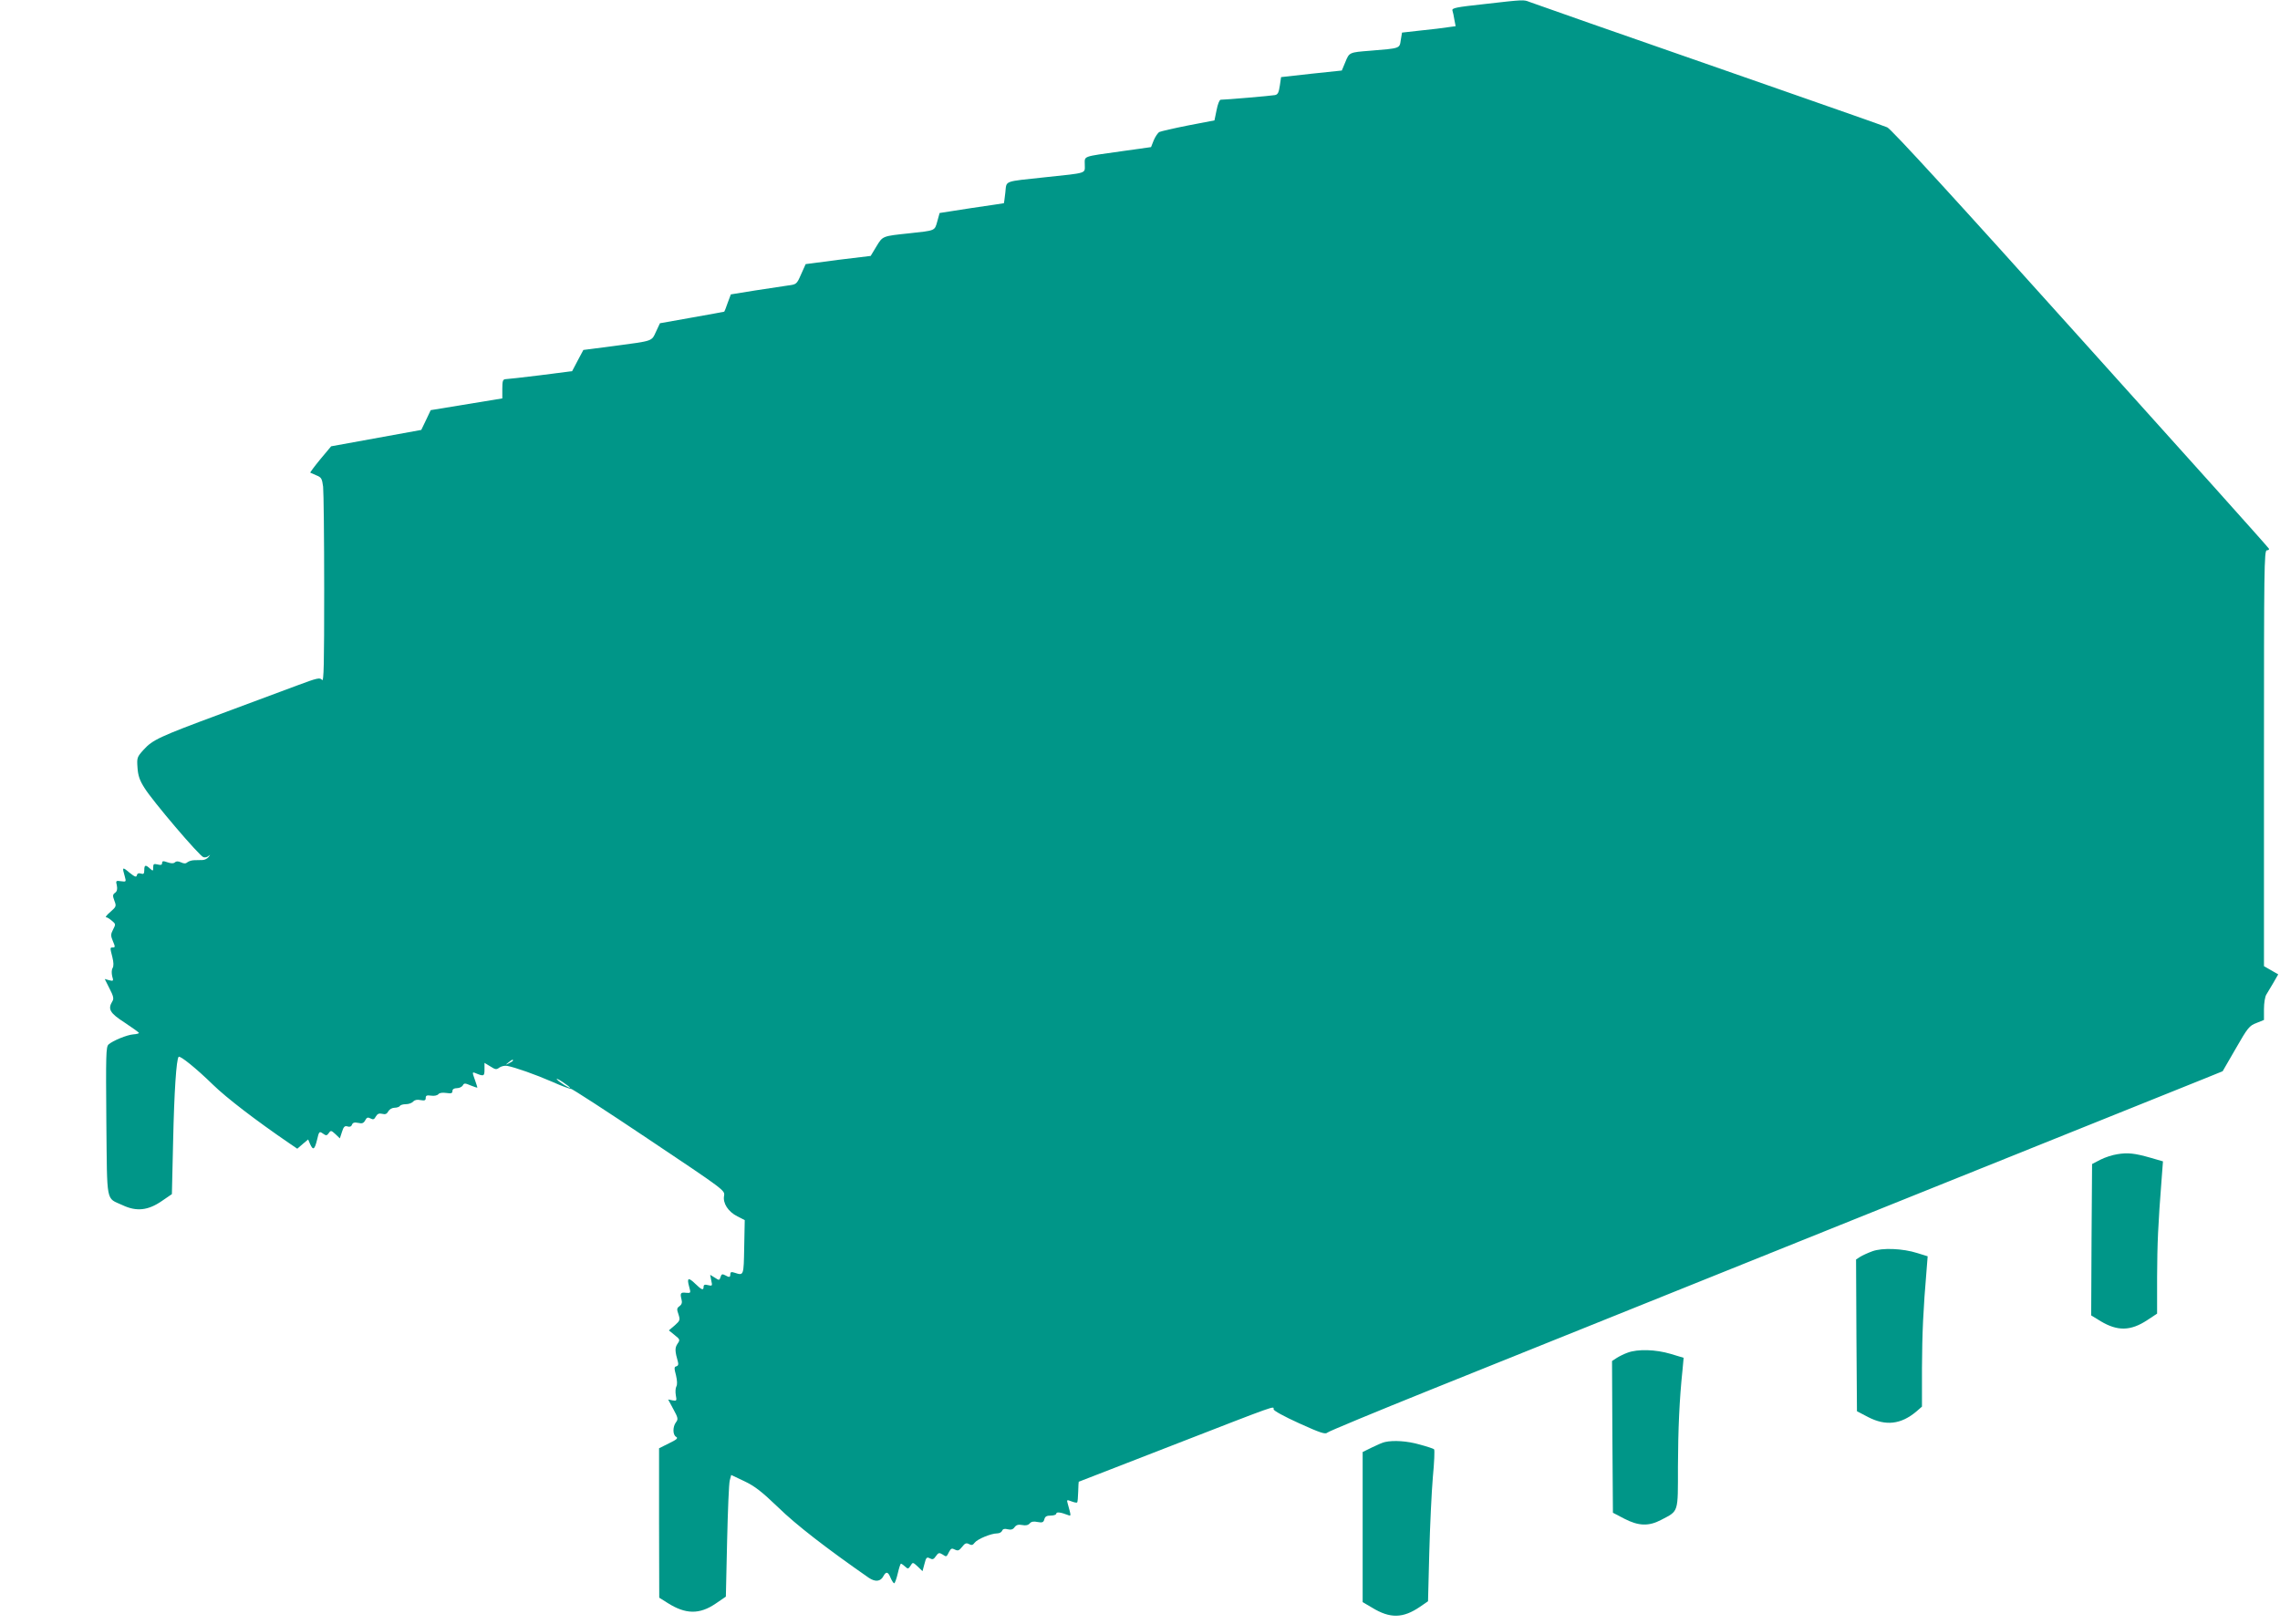 <?xml version="1.0" standalone="no"?>
<!DOCTYPE svg PUBLIC "-//W3C//DTD SVG 20010904//EN"
 "http://www.w3.org/TR/2001/REC-SVG-20010904/DTD/svg10.dtd">
<svg version="1.0" xmlns="http://www.w3.org/2000/svg"
 width="1280pt" height="912pt" viewBox="0 0 1280 912"
 preserveAspectRatio="xMidYMid meet">
<g transform="translate(0,912) scale(0.1,-0.1)"
fill="#009688" stroke="none">
<path d="M8332 9097 c-157 -17 -182 -22 -178 -36 3 -9 8 -32 11 -52 l7 -36
-44 -6 c-23 -4 -91 -12 -150 -18 l-107 -12 -7 -42 c-7 -48 -2 -46 -174 -60
-115 -9 -115 -9 -137 -63 l-20 -48 -171 -18 -170 -19 -7 -48 c-6 -39 -11 -50
-28 -53 -20 -4 -277 -26 -304 -26 -7 0 -17 -26 -23 -58 l-12 -58 -146 -28
c-81 -16 -154 -33 -163 -37 -9 -5 -23 -26 -32 -47 l-15 -38 -164 -23 c-226
-32 -208 -25 -208 -76 0 -50 18 -45 -220 -70 -241 -26 -218 -17 -226 -86 -4
-32 -7 -59 -8 -60 0 0 -82 -13 -181 -27 l-180 -28 -13 -47 c-15 -54 -10 -51
-157 -67 -153 -16 -149 -15 -185 -74 l-32 -53 -182 -22 c-99 -13 -182 -24
-183 -24 0 -1 -12 -27 -26 -58 -24 -55 -26 -56 -73 -62 -27 -4 -110 -17 -185
-28 l-136 -22 -18 -48 c-9 -27 -18 -49 -19 -49 0 -1 -82 -15 -181 -33 l-180
-32 -22 -47 c-26 -56 -14 -51 -238 -81 l-170 -22 -32 -60 -31 -59 -179 -23
c-98 -12 -186 -22 -195 -22 -15 -1 -18 -10 -18 -55 l0 -53 -201 -33 -201 -33
-26 -55 -27 -56 -253 -46 -253 -46 -61 -73 c-33 -40 -58 -74 -56 -75 1 -1 17
-8 34 -15 28 -11 32 -18 38 -64 3 -29 6 -288 6 -576 0 -422 -2 -522 -12 -509
-12 15 -25 12 -143 -32 -71 -26 -264 -98 -427 -159 -345 -128 -381 -145 -432
-201 -37 -41 -38 -45 -34 -101 3 -44 12 -71 39 -113 44 -72 309 -383 331 -389
9 -3 22 0 29 7 11 9 11 8 0 -6 -7 -9 -22 -17 -34 -17 -12 0 -33 -1 -46 -1 -13
0 -30 -5 -38 -11 -10 -9 -20 -9 -37 -1 -16 7 -27 7 -34 0 -7 -7 -20 -7 -41 0
-25 9 -31 8 -31 -4 0 -10 -7 -13 -25 -8 -21 5 -25 3 -25 -16 0 -22 -1 -22 -18
-7 -25 23 -32 21 -32 -9 0 -20 -4 -24 -19 -19 -13 4 -20 1 -23 -10 -2 -12 -11
-9 -41 15 -40 34 -42 32 -27 -19 9 -33 9 -33 -21 -29 -28 4 -30 3 -23 -24 4
-21 1 -33 -10 -41 -14 -10 -14 -17 -4 -44 12 -31 11 -34 -22 -63 -19 -16 -30
-30 -25 -30 6 0 20 -9 33 -20 22 -18 22 -20 7 -49 -14 -27 -14 -35 -1 -66 13
-30 13 -35 0 -35 -17 0 -17 0 -3 -55 7 -29 8 -49 1 -61 -6 -10 -6 -29 -2 -46
8 -26 7 -28 -17 -22 l-25 7 27 -54 c22 -42 25 -57 16 -71 -27 -44 -15 -66 69
-120 44 -29 80 -55 80 -58 0 -3 -14 -7 -32 -8 -36 -3 -114 -35 -139 -57 -14
-14 -15 -57 -12 -433 5 -470 -4 -425 91 -469 78 -37 143 -30 220 23 l57 39 7
300 c6 274 18 458 31 471 8 8 99 -65 192 -156 77 -75 240 -200 427 -328 l47
-32 30 26 31 26 11 -26 c17 -37 25 -32 39 24 11 48 13 49 33 35 18 -13 22 -12
33 3 11 16 14 15 37 -6 l25 -24 12 37 c9 29 16 35 31 30 12 -4 21 -1 25 10 5
12 14 14 35 10 22 -5 30 -2 39 14 9 17 15 19 30 11 15 -8 21 -6 30 11 9 15 18
19 35 15 18 -5 27 -1 35 14 6 11 21 20 35 20 13 0 27 5 30 10 3 6 19 10 34 10
16 0 34 7 41 15 8 9 22 12 41 8 23 -4 29 -2 29 12 0 14 6 16 30 13 17 -3 35 1
41 8 6 8 23 10 45 7 27 -4 34 -2 34 11 0 10 9 16 25 16 13 0 28 7 33 15 7 14
12 14 45 0 20 -8 37 -14 37 -11 0 2 -7 23 -15 46 -14 39 -14 42 3 35 48 -20
52 -19 52 20 l0 37 33 -20 c28 -18 34 -19 51 -6 11 7 30 12 44 9 43 -8 155
-47 254 -90 53 -24 99 -40 102 -38 3 3 199 -124 436 -283 429 -287 430 -288
425 -318 -8 -42 23 -90 75 -116 l41 -21 -3 -152 c-3 -163 -2 -160 -55 -143
-17 6 -23 3 -23 -8 0 -19 -5 -20 -30 -6 -15 8 -20 6 -25 -11 -6 -19 -8 -19
-32 -3 l-26 16 6 -32 c7 -30 6 -32 -18 -26 -18 5 -25 2 -25 -9 0 -22 -10 -19
-47 17 -39 38 -48 33 -34 -17 10 -36 9 -36 -17 -34 -31 4 -35 -2 -26 -37 5
-18 1 -29 -11 -38 -16 -11 -16 -18 -6 -46 10 -32 9 -35 -21 -62 l-33 -28 32
-26 c31 -25 32 -27 16 -50 -15 -23 -14 -41 3 -101 4 -14 1 -22 -9 -25 -12 -2
-13 -10 -2 -50 7 -30 8 -53 2 -63 -5 -9 -6 -31 -3 -49 6 -31 5 -33 -18 -29
l-25 5 29 -54 c27 -49 28 -57 15 -74 -19 -25 -19 -71 1 -82 12 -7 4 -15 -40
-36 l-56 -28 0 -419 1 -420 46 -29 c102 -65 180 -66 271 -4 l57 39 7 312 c4
171 10 324 15 341 l8 30 74 -35 c59 -28 97 -58 190 -147 99 -97 271 -230 508
-395 37 -25 67 -22 83 10 15 27 26 24 40 -11 7 -16 16 -30 20 -30 4 0 13 25
20 55 7 30 15 55 18 55 3 0 13 -7 23 -16 16 -15 19 -14 31 5 12 20 13 20 40
-5 l27 -26 11 41 c9 36 13 40 30 31 15 -8 22 -6 34 12 14 20 19 21 37 10 23
-15 22 -16 38 16 10 18 15 20 32 11 17 -8 23 -6 40 15 16 21 24 24 39 16 14
-8 22 -6 32 8 15 20 92 52 126 52 13 0 25 7 28 15 4 10 14 13 32 8 18 -4 29
-1 38 12 10 13 21 16 43 12 19 -4 33 -1 42 9 8 10 22 13 44 8 27 -5 33 -2 38
15 4 16 13 21 36 21 17 0 31 5 31 11 0 11 25 8 66 -8 18 -7 18 -7 -2 65 -6 21
-5 22 21 12 15 -6 30 -9 32 -6 3 2 5 29 6 60 1 31 2 56 3 56 1 0 237 92 525
204 602 234 569 222 569 203 0 -8 58 -40 144 -79 119 -54 147 -63 158 -52 7 7
270 116 583 242 540 218 4126 1659 4342 1746 l101 41 74 128 c67 117 76 128
116 143 l42 17 0 61 c0 34 6 70 13 81 7 11 25 41 40 67 l27 47 -40 23 -40 23
0 1168 c0 1058 1 1167 16 1167 9 0 14 4 12 9 -1 5 -478 537 -1058 1181 -696
775 -1064 1177 -1085 1185 -16 7 -291 104 -610 215 -1005 350 -1369 478 -1398
489 -34 13 -28 14 -255 -12z m-5452 -5932 c0 -2 -10 -9 -22 -15 -22 -11 -22
-10 -4 4 21 17 26 19 26 11z m320 -152 c0 -7 -61 31 -73 46 -7 8 7 2 31 -14
23 -15 42 -30 42 -32z"/>
<path d="M11886 2639 c-27 -4 -70 -18 -95 -31 l-46 -24 -3 -425 -2 -425 54
-33 c94 -56 167 -55 260 6 l56 37 0 206 c1 187 5 288 26 557 l7 92 -69 20
c-91 26 -129 30 -188 20z"/>
<path d="M10511 2094 c-25 -9 -55 -23 -68 -31 l-23 -15 2 -426 3 -426 63 -33
c99 -51 184 -41 270 31 l32 28 0 216 c1 196 7 329 26 552 l6 76 -58 18 c-81
26 -197 31 -253 10z"/>
<path d="M9138 1525 c-20 -7 -48 -21 -62 -30 l-26 -17 2 -426 3 -426 63 -33
c81 -42 138 -44 208 -7 99 52 94 36 94 298 1 212 8 377 26 547 l6 65 -73 22
c-84 25 -184 28 -241 7z"/>
<path d="M7775 1023 c-11 -2 -44 -16 -72 -30 l-53 -26 0 -422 0 -421 53 -31
c101 -62 174 -60 269 5 l45 31 7 273 c4 150 13 341 20 423 8 83 11 153 7 157
-3 4 -40 16 -81 27 -69 20 -147 25 -195 14z"/>
</g>
</svg>
